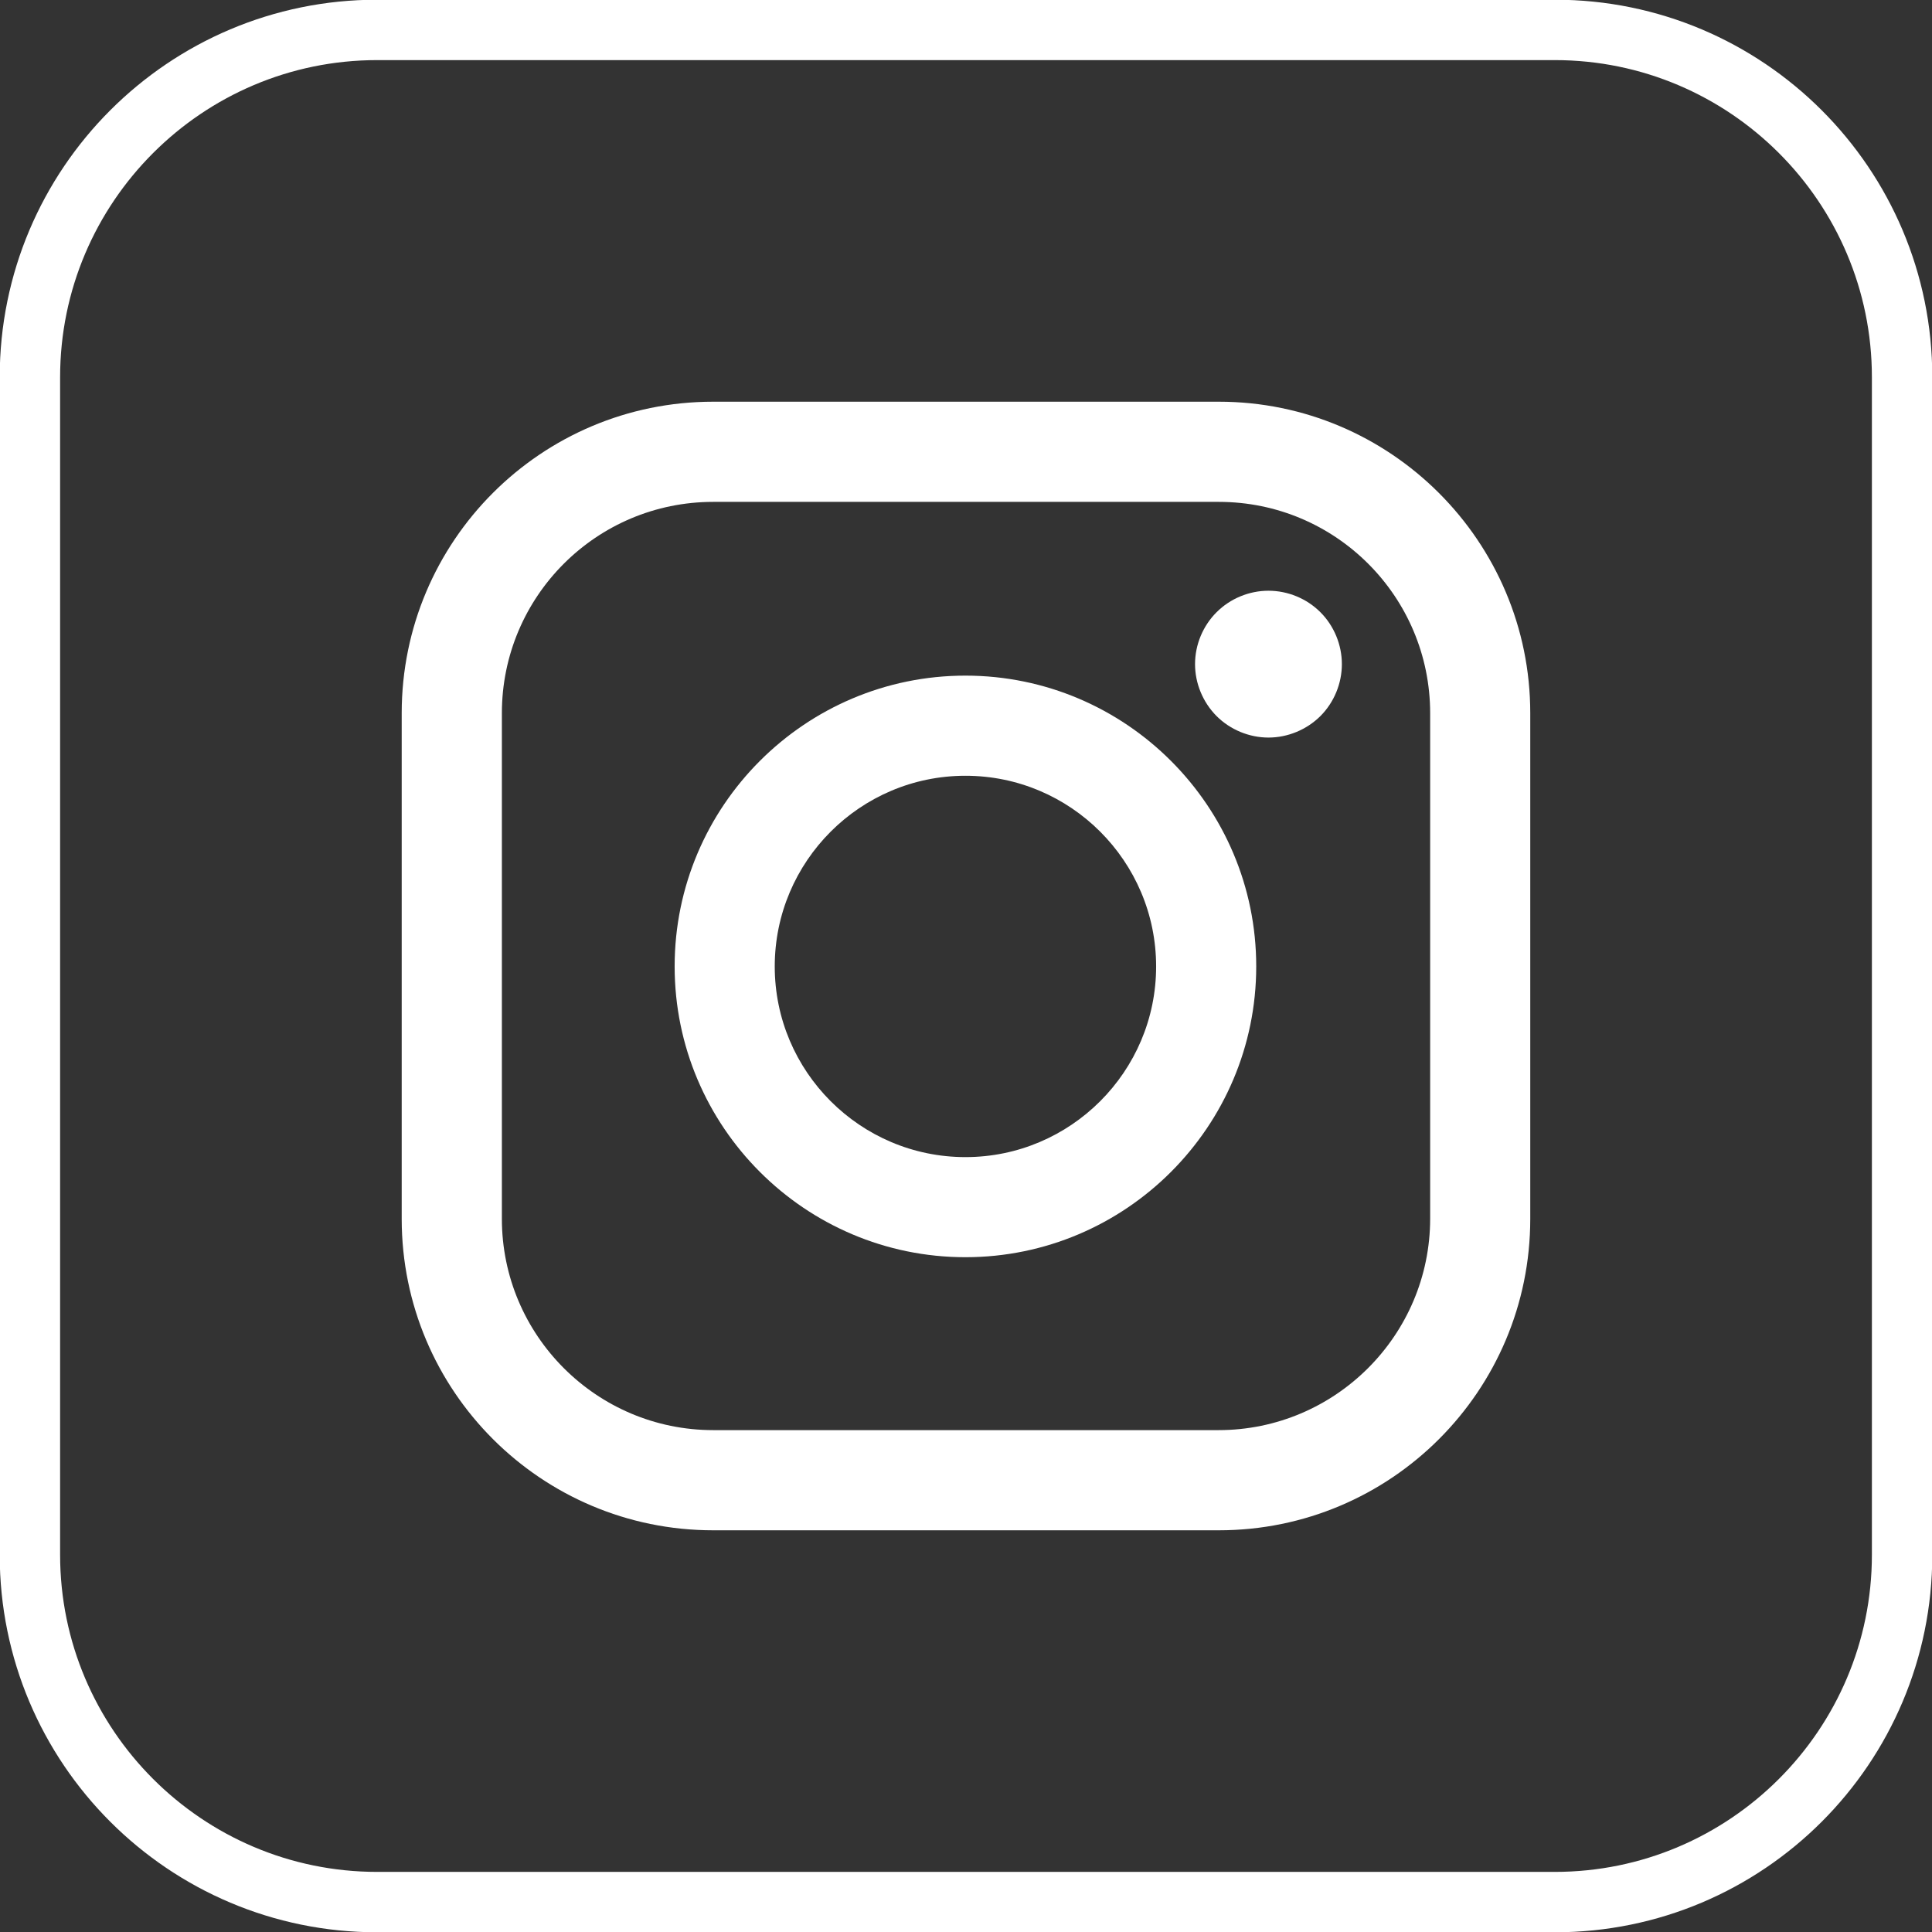 <?xml version="1.0" encoding="UTF-8" standalone="no"?> <svg xmlns="http://www.w3.org/2000/svg" xmlns:xlink="http://www.w3.org/1999/xlink" version="1.1" width="1080" height="1080" viewBox="0 0 1080 1080" xml:space="preserve"><rect x="0" y="0" width="1080" height="1080" fill="#333333" stroke="none"/> <desc>Created with Fabric.js 5.2.4</desc> <defs> </defs> <rect x="0" y="0" width="100%" height="100%" fill="transparent"></rect> <g transform="matrix(1 0 0 1 540 540)" id="bc619176-35f1-4dde-b520-c14e32c9eee4"> <rect style="stroke: none; stroke-width: 1; stroke-dasharray: none; stroke-linecap: butt; stroke-dashoffset: 0; stroke-linejoin: miter; stroke-miterlimit: 4; fill: rgb(255,255,255); fill-rule: nonzero; opacity: 1; visibility: hidden;" vector-effect="non-scaling-stroke" x="-540" y="-540" rx="0" ry="0" width="1080" height="1080"></rect> </g> <g transform="matrix(1 0 0 1 540 540)" id="3495f9c2-3b25-4091-9b04-a862861233ad"> </g> <g transform="matrix(2.11 0 0 2.11 540 540)"> <g style=""> <g transform="matrix(1 0 0 1 0 0)"> <path style="stroke: none; stroke-width: 1; stroke-dasharray: none; stroke-linecap: butt; stroke-dashoffset: 0; stroke-linejoin: miter; stroke-miterlimit: 4; fill: rgb(255,255,255); fill-rule: nonzero; opacity: 1;" vector-effect="non-scaling-stroke" transform=" translate(-256, -256)" d="M 412 16 C 458.32 16 496 53.68 496 100 L 496 412 C 496 458.32 458.32 496 412 496 L 100 496 C 53.68 496 16 458.32 16 412 L 16 100 C 16 53.68 53.68 16 100 16 L 412 16 M 412 0 L 100 0 C 44.77 0 0 44.77 0 100 L 0 412 C 0 467.23 44.77 512 100 512 L 412 512 C 467.23 512 512 467.23 512 412 L 512 100 C 512 44.77 467.23 0 412 0 z" stroke-linecap="round"></path> </g> <g transform="matrix(1 0 0 1 0 0)"> <path style="stroke: none; stroke-width: 1; stroke-dasharray: none; stroke-linecap: butt; stroke-dashoffset: 0; stroke-linejoin: miter; stroke-miterlimit: 4; fill: rgb(255,255,255); fill-rule: nonzero; opacity: 1;" vector-effect="non-scaling-stroke" transform=" translate(-256, -256)" d="M 322.99 106.5 L 189.01 106.5 C 143.44 106.5 106.5 143.44 106.5 189.01 L 106.5 322.99 C 106.5 368.56 143.44 405.5 189.01 405.5 L 322.98 405.5 C 368.55 405.5 405.49 368.56 405.49 322.99 L 405.49 189.01 C 405.5 143.52 368.49 106.5 322.99 106.5 z M 378.97 322.9 C 378.97 353.81 353.82 378.96 322.91 378.96 L 189.02 378.96 C 158.15 378.96 133.04 353.85 133.04 322.98 L 133.04 189.02 C 133.04 158.1 158.1 133.04 189.02 133.04 L 322.98 133.04 C 353.9 133.04 378.97 158.11 378.97 189.03 L 378.97 322.9 z" stroke-linecap="round"></path> </g> <g transform="matrix(1 0 0 1 11.19 -11.13)"> <path style="stroke: none; stroke-width: 1; stroke-dasharray: none; stroke-linecap: butt; stroke-dashoffset: 0; stroke-linejoin: miter; stroke-miterlimit: 4; fill: rgb(255,255,255); fill-rule: nonzero; opacity: 1;" vector-effect="non-scaling-stroke" transform=" translate(-267.19, -244.88)" d="M 255.85 179.08 C 213.37 179.08 178.81 213.64 178.81 256.12 C 178.81 298.6 213.37 333.16 255.85 333.16 C 298.33 333.16 332.89 298.6 332.89 256.12 C 332.9 213.64 298.33 179.08 255.85 179.08 z M 255.85 306.64 C 228 306.64 205.33 283.98 205.33 256.13 C 205.33 228.28 227.99 205.61 255.85 205.61 C 283.71 205.61 306.37 228.27 306.37 256.13 C 306.37 283.98 283.7 306.64 255.85 306.64 z M 336.13 156.59 C 331.02 156.59 326 158.66 322.39 162.28 C 318.76 165.89 316.68 170.91 316.68 176.04 C 316.68 181.15 318.77 186.17 322.39 189.8 C 326 193.41 331.02 195.49 336.13 195.49 C 341.26 195.49 346.26 193.4 349.89 189.8 C 353.52 186.17 355.58 181.15 355.58 176.04 C 355.58 170.91 353.51 165.89 349.89 162.28 C 346.28 158.66 341.26 156.59 336.13 156.59 z" stroke-linecap="round"></path> </g> </g> </g> </svg> 